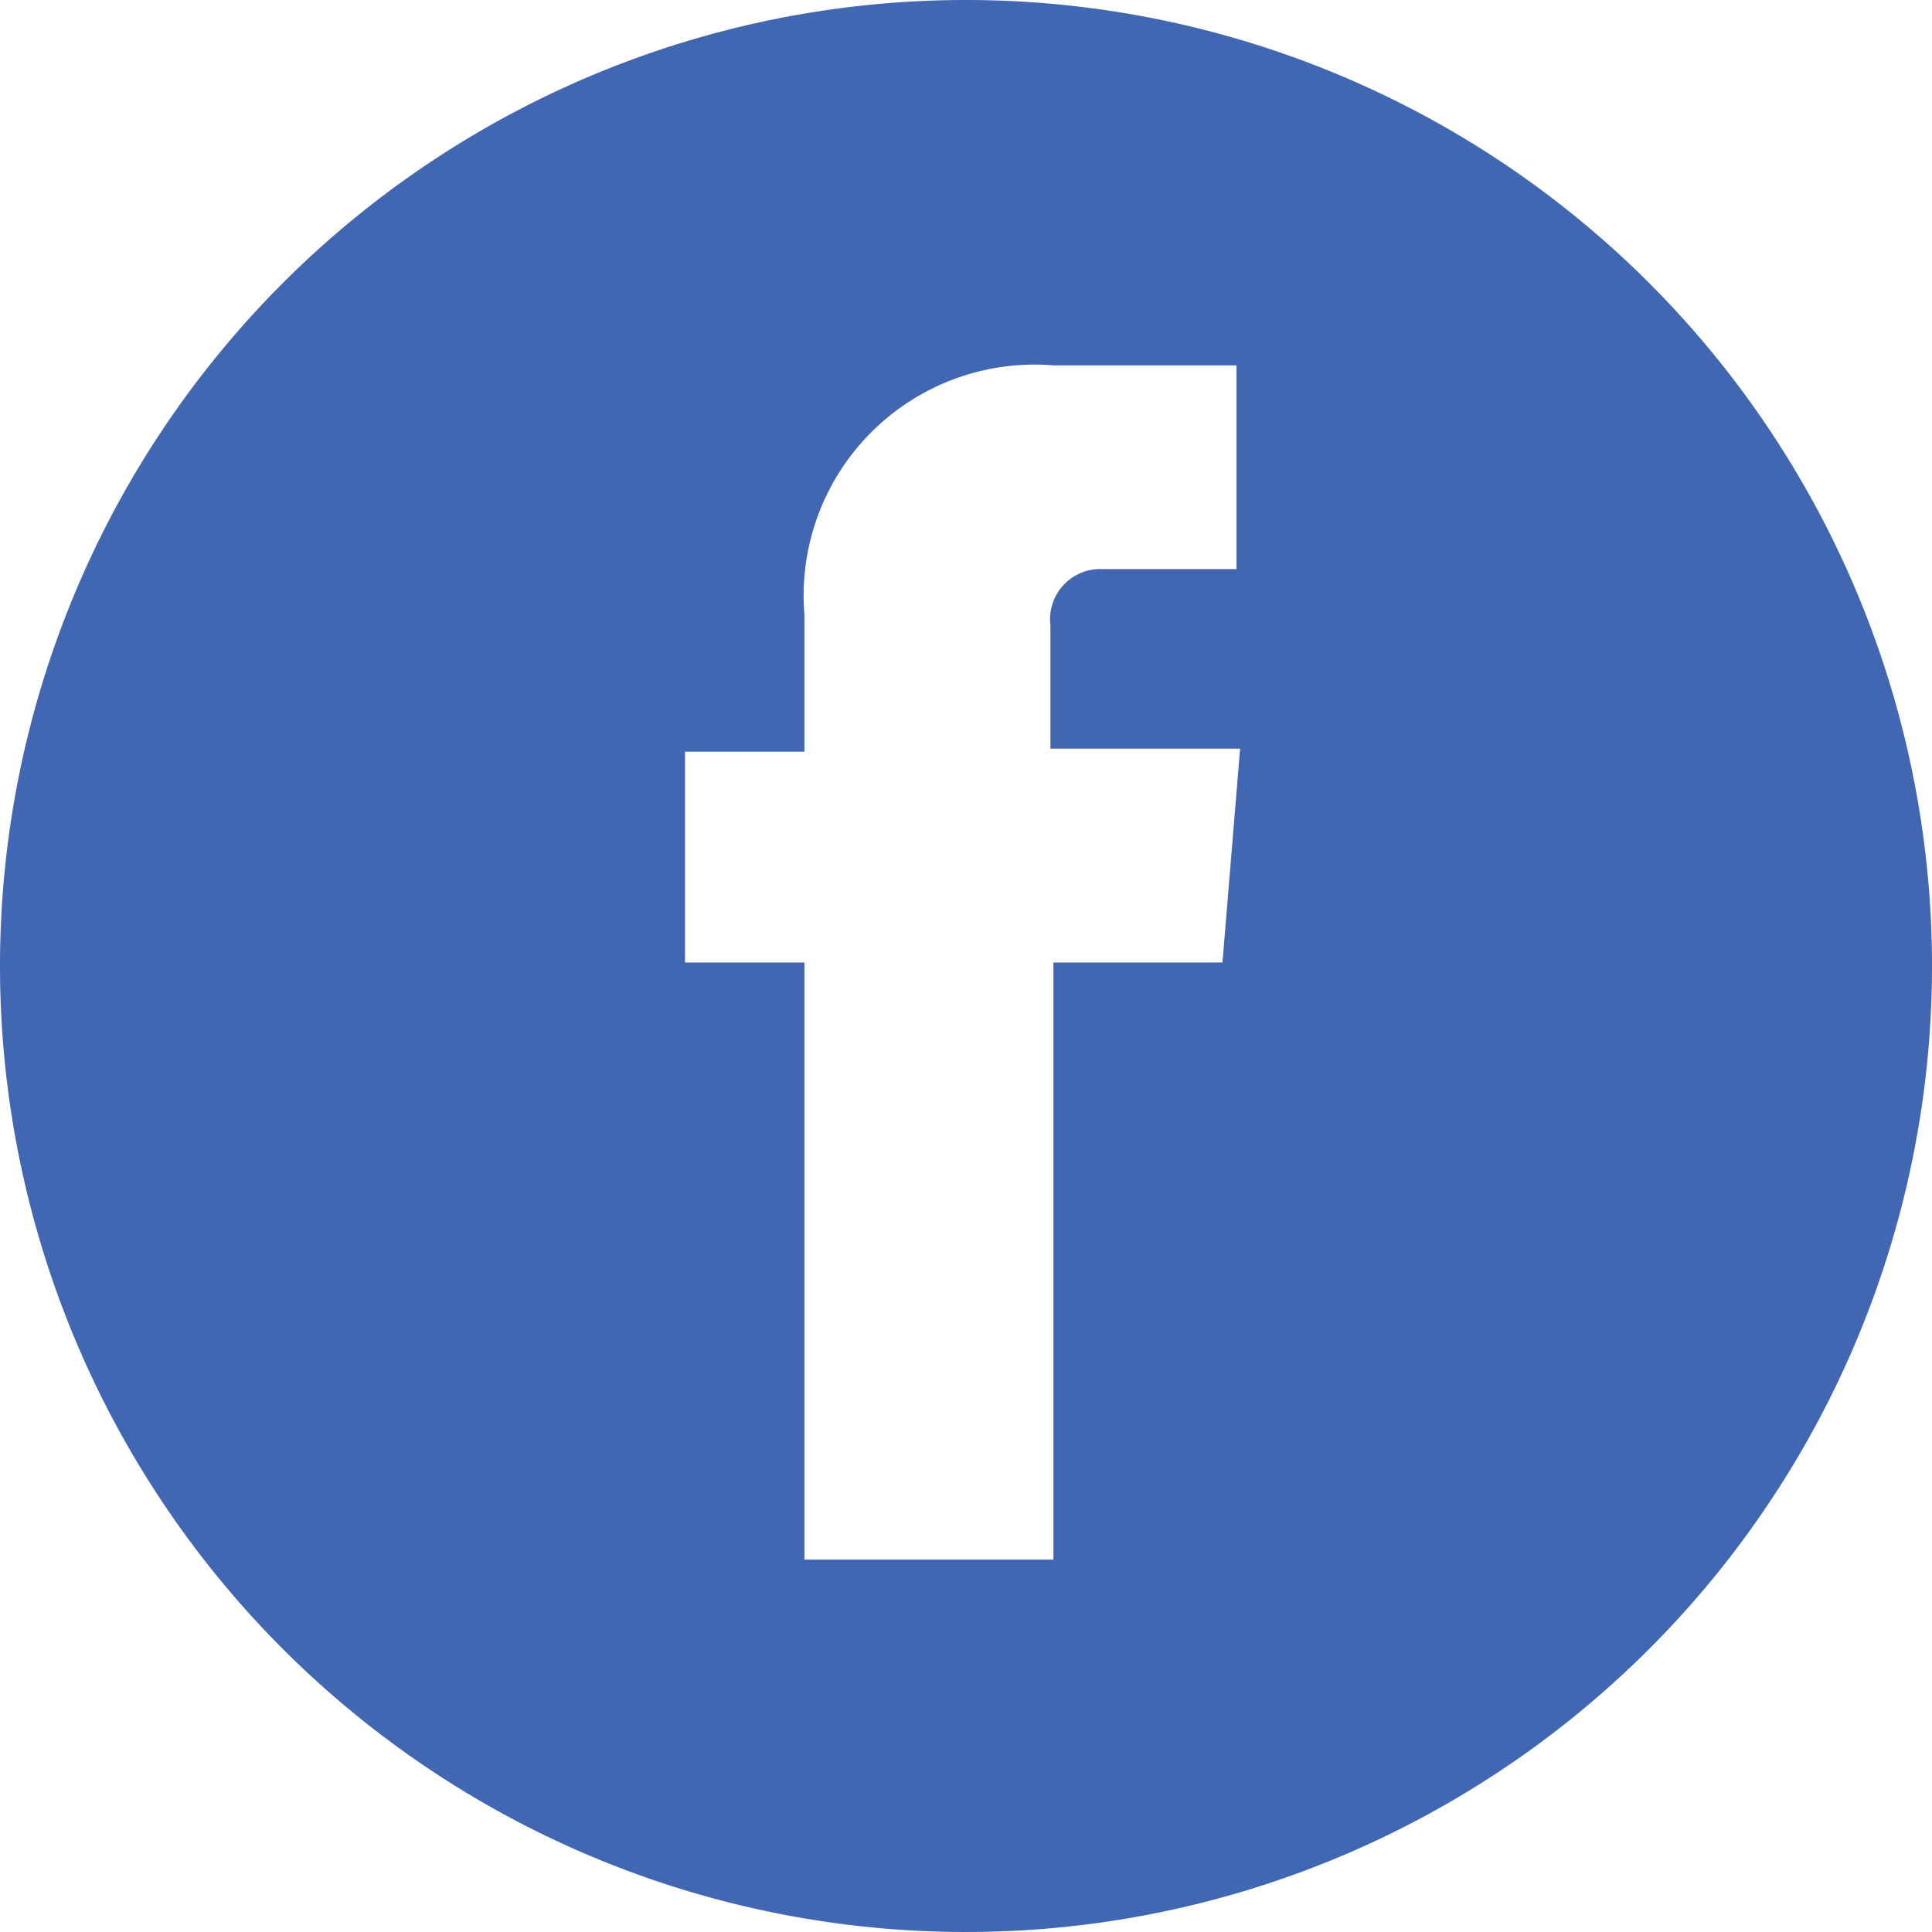<svg xmlns="http://www.w3.org/2000/svg" width="16" height="16"><path fill="#4267B2" d="M8 0a8 8 0 1 0 8 8 8 8 0 0 0-8-8Zm2.124 7.971h-1.4v4.945H6.662V7.971h-.989V6.225h.989V5.091a1.913 1.913 0 0 1 2.065-2.065h1.513v1.687H9.135a.416.416 0 0 0-.436.465V6.2h1.571Z"/></svg>